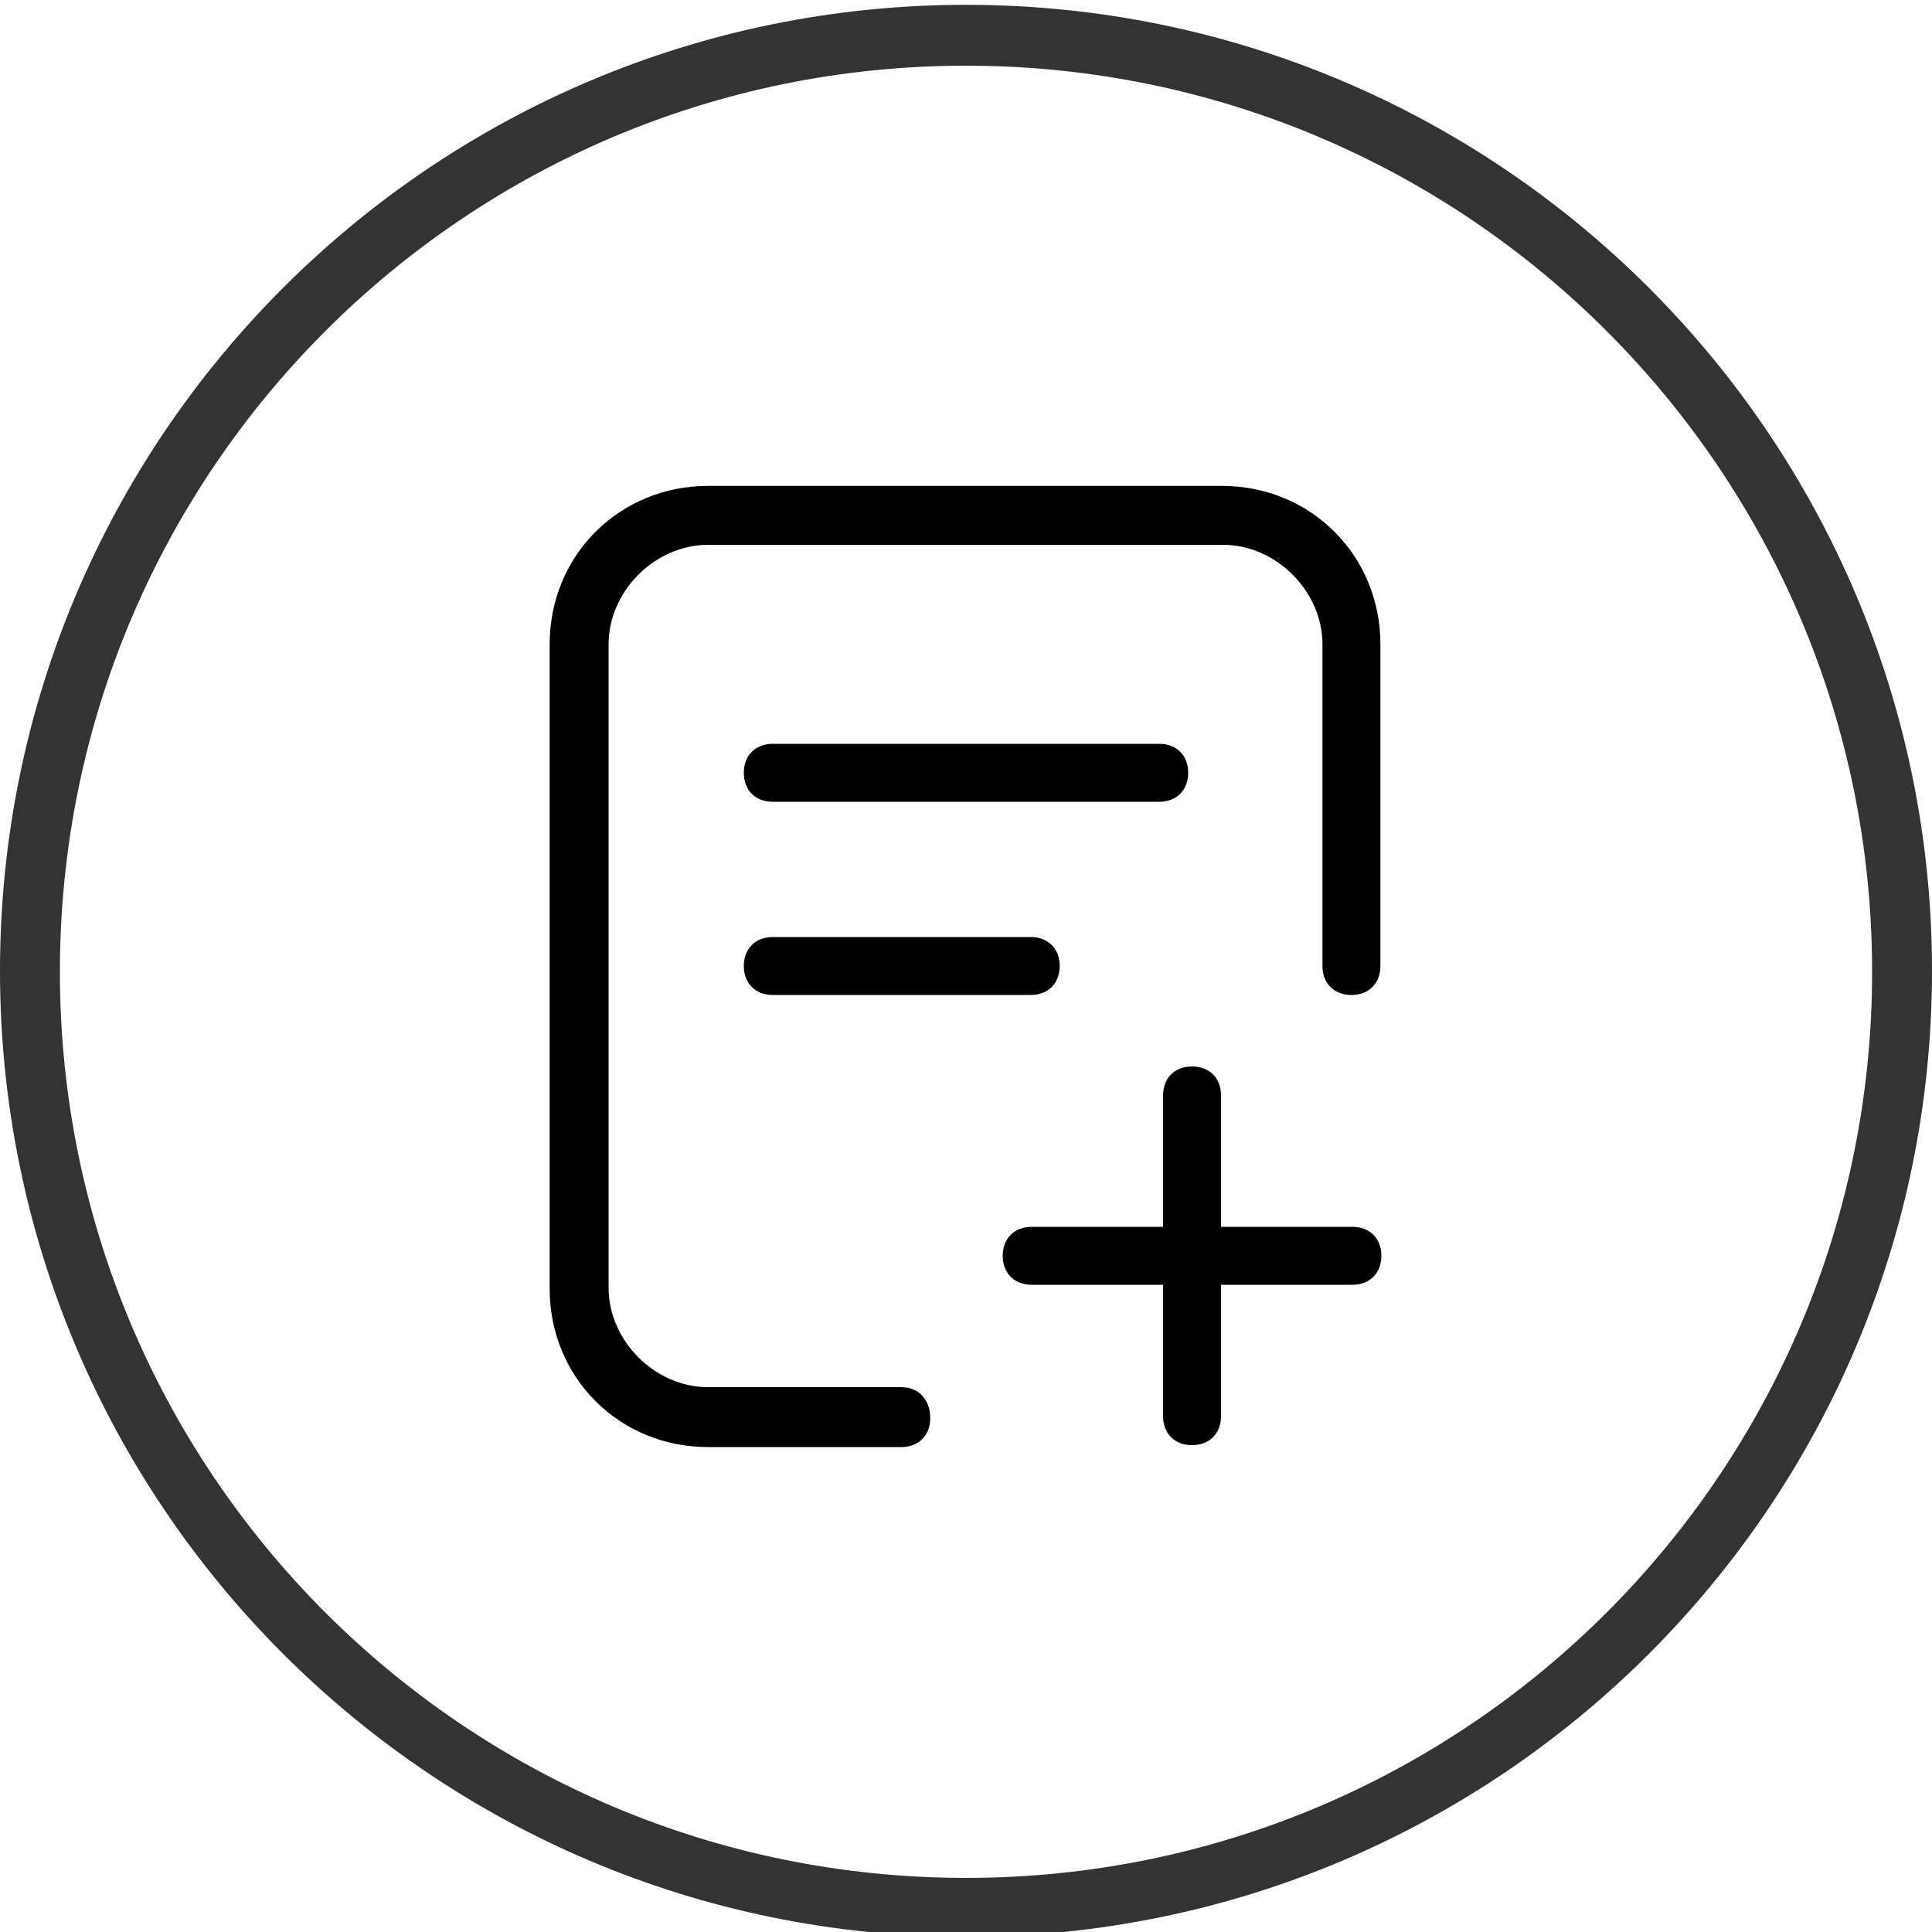 <?xml version="1.0" encoding="UTF-8"?> <svg xmlns="http://www.w3.org/2000/svg" xmlns:xlink="http://www.w3.org/1999/xlink" version="1.0" id="图层_1" x="0px" y="0px" viewBox="0 0 200 200" style="enable-background:new 0 0 200 200;" xml:space="preserve"> <style type="text/css"> .st0{fill:#333333;} </style> <path class="st0" d="M100,200.5c-55.2,0-100-44.8-100-100s44.8-100,100-100s100,44.8,100,100S155.2,200.5,100,200.5z M100,6.8 c-51.8,0-93.8,42-93.8,93.8s42,93.8,93.8,93.8s93.8-42,93.8-93.8S151.8,6.8,100,6.8z"></path> <g> <path d="M140,127h-13.6v-13.6c0-1.8-1.2-3-3-3s-3,1.2-3,3V127h-13.6c-1.8,0-3,1.2-3,3s1.2,3,3,3h13.6v13.6c0,1.8,1.2,3,3,3 s3-1.2,3-3V133H140c1.8,0,3-1.2,3-3S141.8,127,140,127z"></path> <path d="M93.3,143.6h-20c-5.5,0-10.3-4.8-10.3-10.3V66.7c0-5.5,4.8-10.3,10.3-10.3h53.3c5.5,0,10.3,4.8,10.3,10.3V100 c0,1.8,1.2,3,3,3s3-1.2,3-3V66.7c0-9.2-7.2-16.4-16.4-16.4H73.3c-9.2,0-16.4,7.2-16.4,16.4v66.7c0,9.2,7.2,16.4,16.4,16.4h20 c1.8,0,3-1.2,3-3S95.2,143.6,93.3,143.6z"></path> <path d="M109.7,100c0-1.8-1.2-3-3-3H80c-1.8,0-3,1.2-3,3s1.2,3,3,3h26.7C108.5,103,109.7,101.8,109.7,100z"></path> <path d="M80,77c-1.8,0-3,1.2-3,3s1.2,3,3,3h40c1.8,0,3-1.2,3-3s-1.2-3-3-3H80z"></path> </g> </svg> 